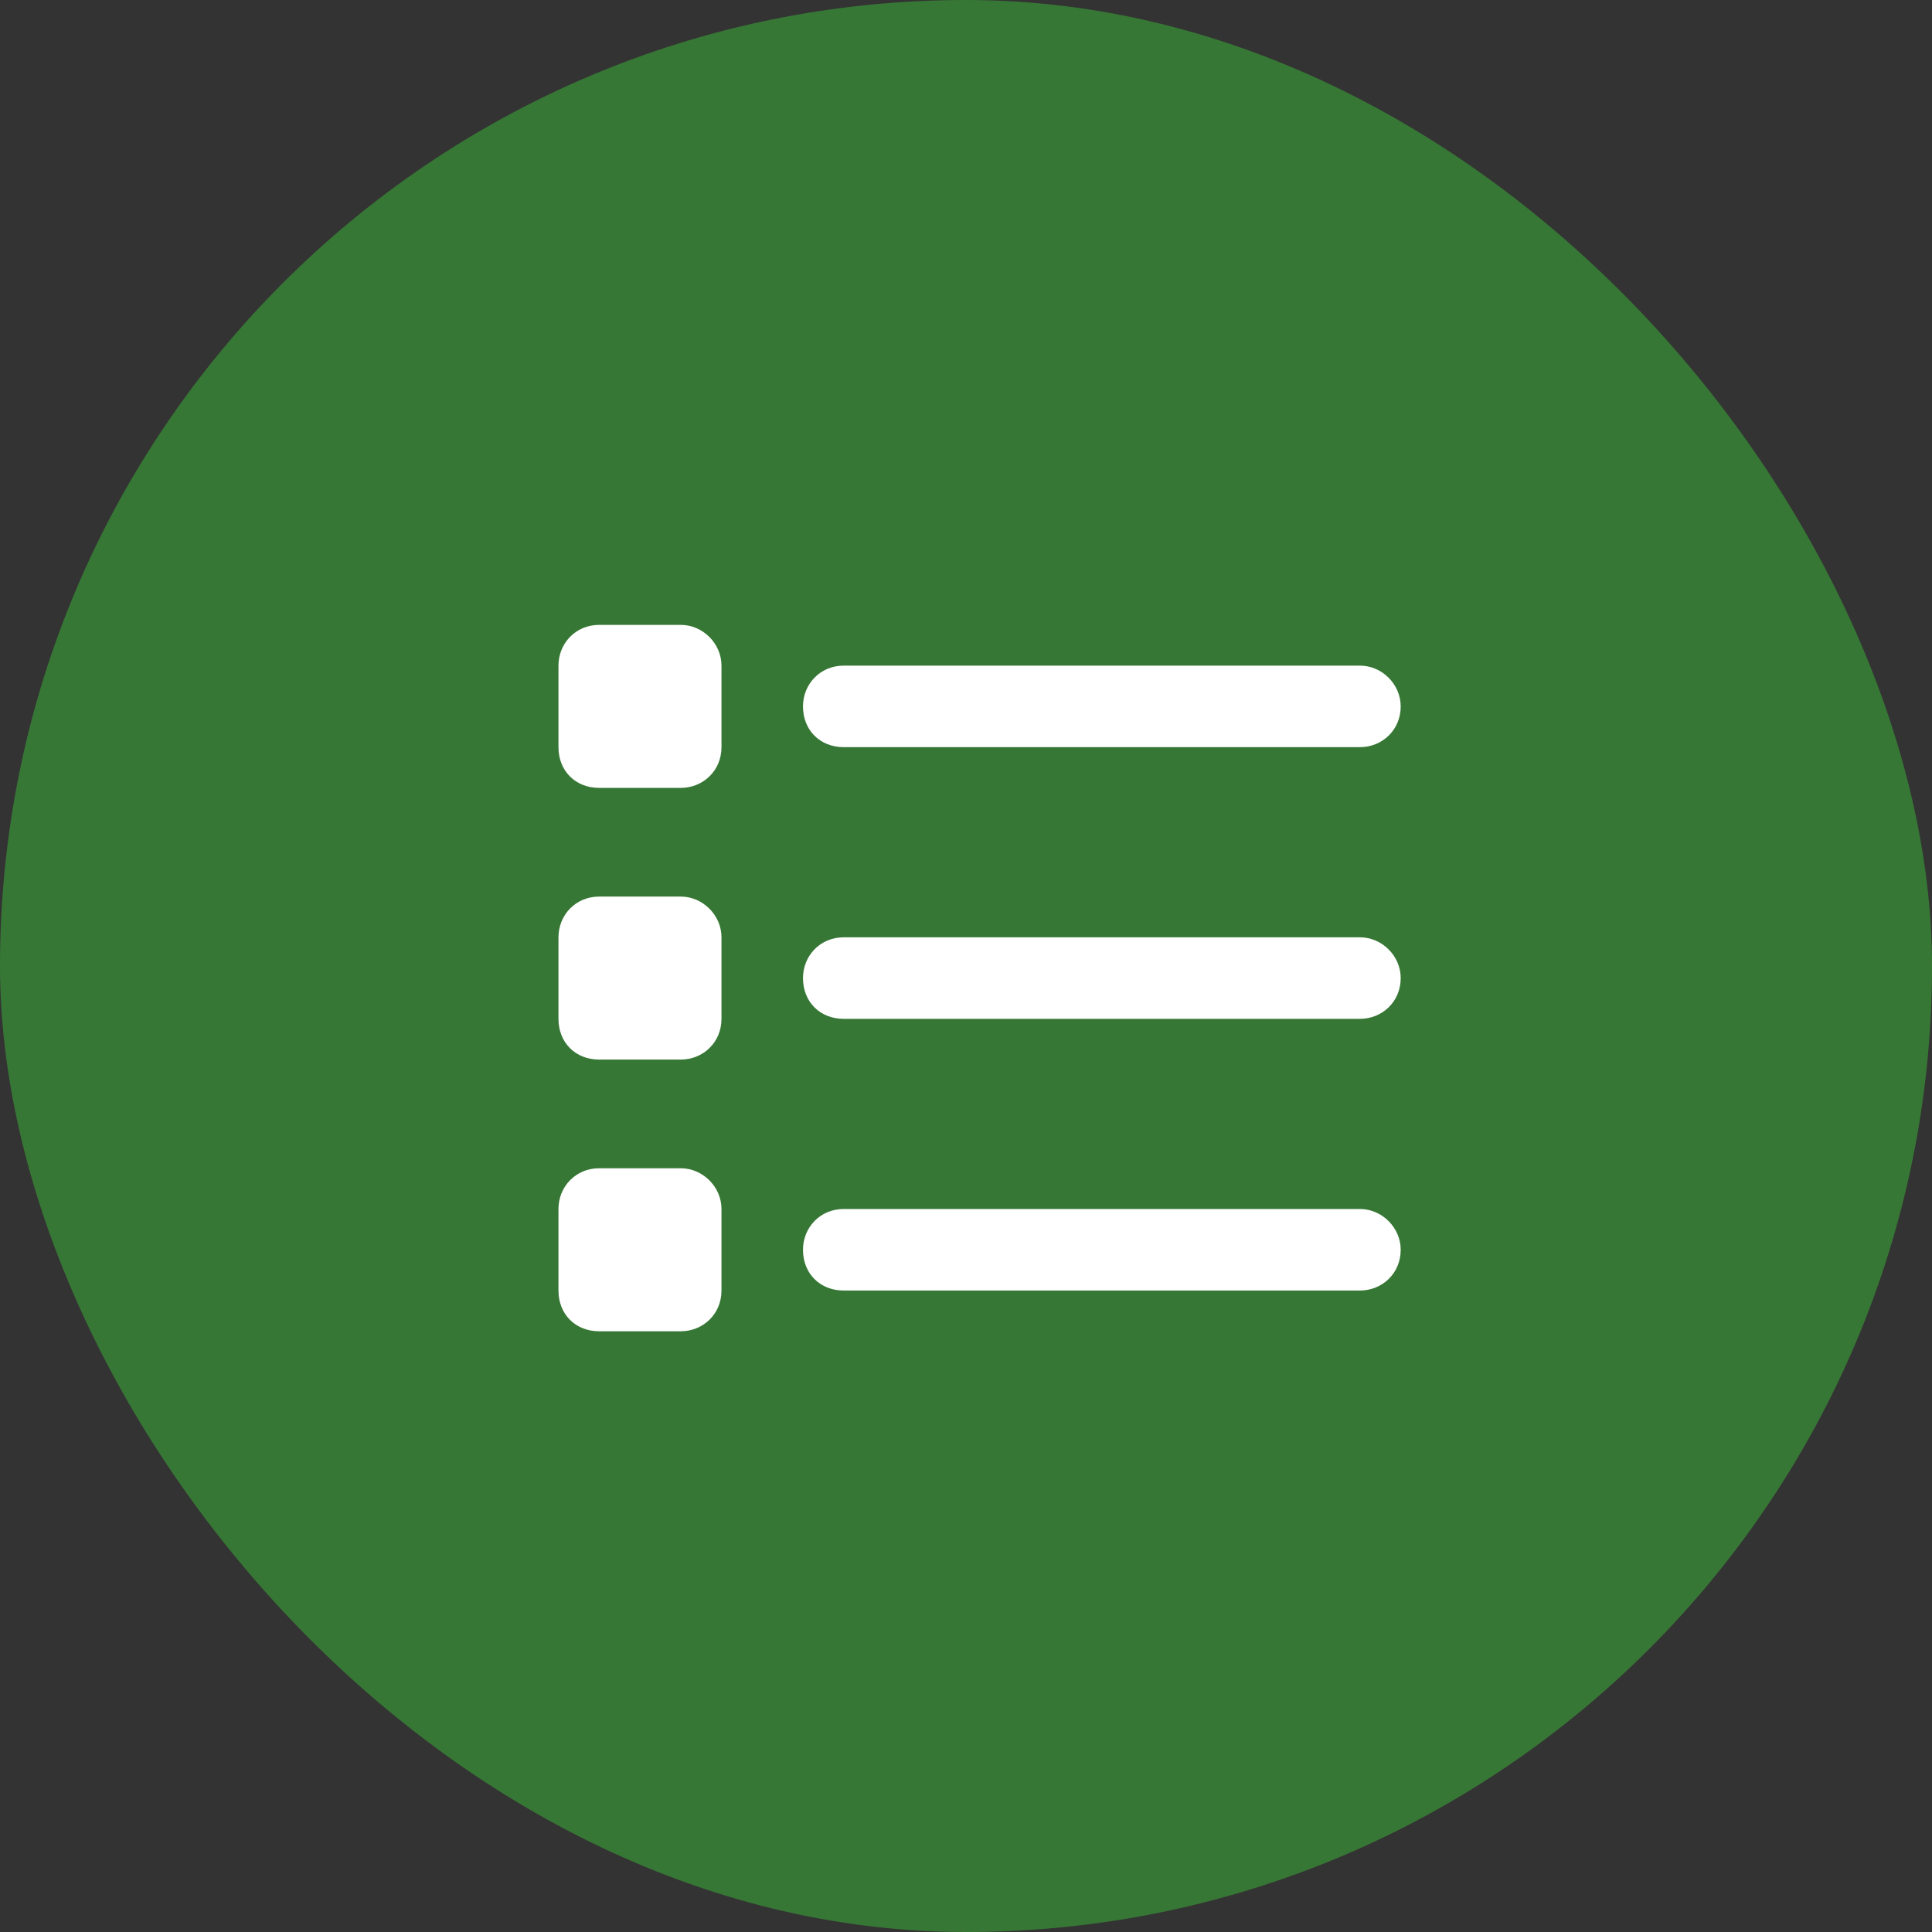 <svg width="80" height="80" viewBox="0 0 80 80" fill="none" xmlns="http://www.w3.org/2000/svg">
<rect x="0" y="0" width="80" height="80" fill="#333333" stroke="none"/>
<rect width="80" height="80" rx="40" fill="#377735"/>
<path d="M24.812 25.875H28.188C29.102 25.875 29.875 26.648 29.875 27.562V30.938C29.875 31.922 29.102 32.625 28.188 32.625H24.812C23.828 32.625 23.125 31.922 23.125 30.938V27.562C23.125 26.648 23.828 25.875 24.812 25.875ZM34.938 27.562H56.312C57.227 27.562 58 28.336 58 29.25C58 30.234 57.227 30.938 56.312 30.938H34.938C33.953 30.938 33.25 30.234 33.25 29.25C33.25 28.336 33.953 27.562 34.938 27.562ZM34.938 38.812H56.312C57.227 38.812 58 39.586 58 40.5C58 41.484 57.227 42.188 56.312 42.188H34.938C33.953 42.188 33.25 41.484 33.25 40.5C33.25 39.586 33.953 38.812 34.938 38.812ZM34.938 50.062H56.312C57.227 50.062 58 50.836 58 51.75C58 52.734 57.227 53.438 56.312 53.438H34.938C33.953 53.438 33.25 52.734 33.25 51.75C33.25 50.836 33.953 50.062 34.938 50.062ZM23.125 38.812C23.125 37.898 23.828 37.125 24.812 37.125H28.188C29.102 37.125 29.875 37.898 29.875 38.812V42.188C29.875 43.172 29.102 43.875 28.188 43.875H24.812C23.828 43.875 23.125 43.172 23.125 42.188V38.812ZM24.812 48.375H28.188C29.102 48.375 29.875 49.148 29.875 50.062V53.438C29.875 54.422 29.102 55.125 28.188 55.125H24.812C23.828 55.125 23.125 54.422 23.125 53.438V50.062C23.125 49.148 23.828 48.375 24.812 48.375Z" fill="white"/>
</svg>
